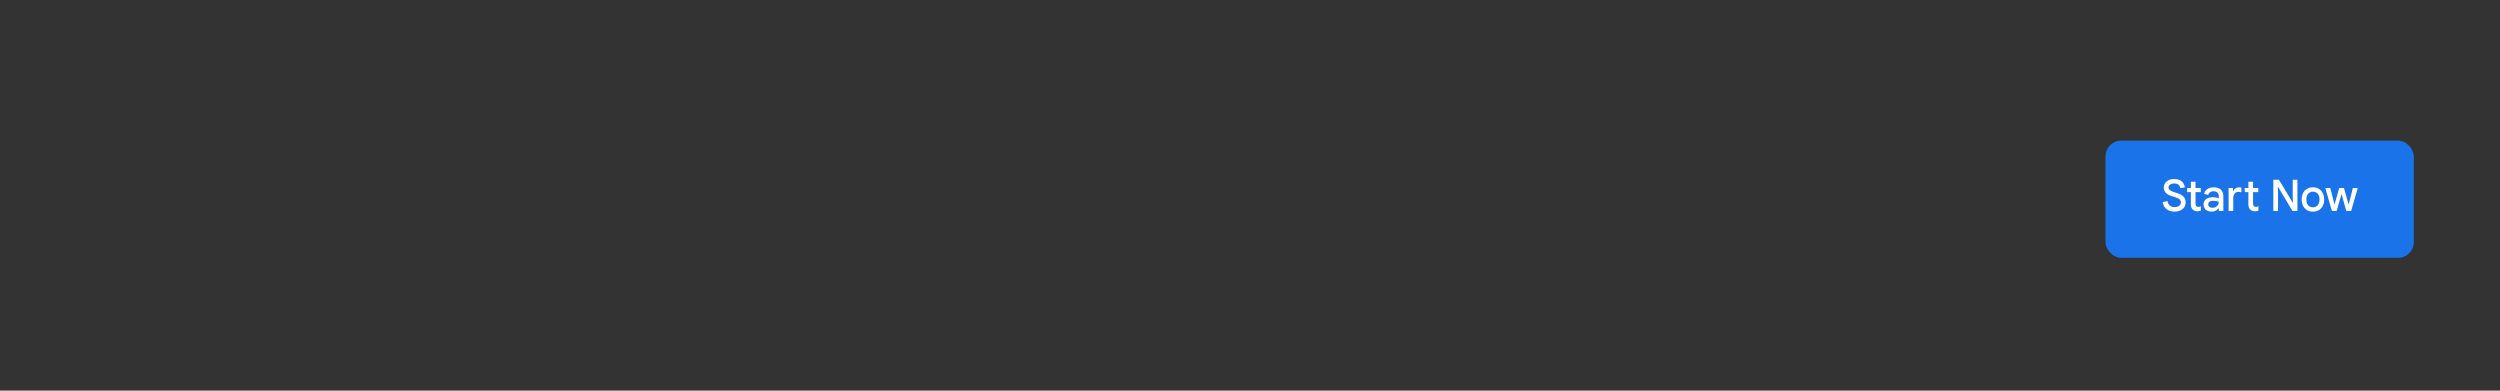 <svg width="320" height="50" viewBox="0 0 320 50" fill="none" xmlns="http://www.w3.org/2000/svg">
<rect x="0" y="0" width="320" height="50" fill="#333333" stroke="none"/>
<rect x="269.5" y="18" width="39.469" height="15" rx="2.02" fill="#1A73E8"/>
<path d="M298.482 27L297.639 24.065H298.281L298.805 26.152H298.828L299.419 24.065H300.027L300.618 26.146H300.641L301.165 24.065H301.796L300.948 27H300.323L299.72 24.869H299.698L299.101 27H298.482Z" fill="white"/>
<path d="M296.056 27.089C295.762 27.089 295.507 27.024 295.291 26.894C295.076 26.76 294.908 26.576 294.789 26.342C294.674 26.107 294.616 25.838 294.616 25.533C294.616 25.224 294.674 24.954 294.789 24.724C294.908 24.489 295.076 24.307 295.291 24.177C295.507 24.043 295.762 23.976 296.056 23.976C296.353 23.976 296.608 24.043 296.82 24.177C297.036 24.307 297.201 24.489 297.317 24.724C297.436 24.954 297.495 25.224 297.495 25.533C297.495 25.838 297.436 26.107 297.317 26.342C297.201 26.576 297.036 26.76 296.82 26.894C296.608 27.024 296.353 27.089 296.056 27.089ZM296.056 26.537C296.223 26.537 296.37 26.498 296.496 26.42C296.623 26.342 296.721 26.228 296.792 26.079C296.863 25.927 296.898 25.745 296.898 25.533C296.898 25.317 296.863 25.135 296.792 24.986C296.721 24.837 296.623 24.724 296.496 24.646C296.37 24.567 296.225 24.528 296.061 24.528C295.894 24.528 295.747 24.567 295.62 24.646C295.494 24.724 295.394 24.837 295.319 24.986C295.249 25.135 295.213 25.317 295.213 25.533C295.213 25.748 295.249 25.931 295.319 26.079C295.394 26.228 295.494 26.342 295.62 26.42C295.751 26.498 295.896 26.537 296.056 26.537Z" fill="white"/>
<path d="M290.985 27V23.005H291.705L293.468 25.934H293.501L293.468 25.17V23.005H294.07V27H293.434L291.588 23.92H291.554L291.588 24.685V27H290.985Z" fill="white"/>
<path d="M285.262 27V24.065H285.826V24.462H285.859C285.9 24.369 285.956 24.287 286.027 24.216C286.101 24.142 286.187 24.084 286.283 24.043C286.384 24.002 286.492 23.982 286.607 23.982C286.678 23.982 286.735 23.985 286.78 23.993C286.825 24 286.864 24.01 286.897 24.021V24.629C286.845 24.603 286.787 24.584 286.724 24.573C286.661 24.558 286.592 24.551 286.518 24.551C286.391 24.551 286.278 24.584 286.177 24.651C286.081 24.718 286.003 24.811 285.943 24.93C285.887 25.049 285.859 25.183 285.859 25.332V27H285.262ZM287.321 24.065H289.062V24.59H287.321V24.065ZM287.795 26.174V23.262H288.392V26.068C288.392 26.202 288.422 26.305 288.482 26.375C288.541 26.446 288.632 26.481 288.755 26.481C288.822 26.481 288.88 26.474 288.928 26.459C288.976 26.44 289.025 26.416 289.073 26.386V26.966C289.013 26.989 288.95 27.007 288.883 27.022C288.816 27.037 288.736 27.045 288.643 27.045C288.383 27.045 288.177 26.968 288.024 26.816C287.872 26.66 287.795 26.446 287.795 26.174Z" fill="white"/>
<path d="M283.068 27.089C282.864 27.089 282.685 27.052 282.533 26.978C282.38 26.899 282.261 26.792 282.176 26.654C282.094 26.516 282.053 26.353 282.053 26.163C282.053 25.966 282.103 25.8 282.204 25.667C282.304 25.529 282.44 25.425 282.611 25.354C282.782 25.284 282.97 25.248 283.174 25.248C283.279 25.248 283.377 25.254 283.47 25.265C283.563 25.272 283.654 25.285 283.743 25.304C283.833 25.319 283.922 25.337 284.011 25.36V25.081C284.011 24.898 283.948 24.753 283.822 24.646C283.695 24.534 283.528 24.478 283.319 24.478C283.152 24.478 283.009 24.519 282.89 24.601C282.775 24.679 282.695 24.794 282.65 24.947L282.12 24.824C282.157 24.642 282.233 24.488 282.349 24.361C282.468 24.235 282.611 24.14 282.778 24.076C282.949 24.009 283.132 23.976 283.325 23.976C283.738 23.976 284.052 24.075 284.268 24.272C284.484 24.469 284.591 24.752 284.591 25.12V27H284.011V26.66H283.978C283.922 26.734 283.851 26.805 283.766 26.872C283.68 26.935 283.58 26.987 283.464 27.028C283.349 27.069 283.217 27.089 283.068 27.089ZM283.202 26.598C283.366 26.598 283.507 26.565 283.626 26.498C283.745 26.427 283.838 26.334 283.905 26.219C283.976 26.1 284.011 25.97 284.011 25.828C283.889 25.784 283.766 25.752 283.643 25.733C283.52 25.711 283.396 25.7 283.269 25.7C283.072 25.7 282.92 25.739 282.812 25.817C282.708 25.895 282.656 26.011 282.656 26.163C282.656 26.293 282.706 26.399 282.806 26.481C282.91 26.559 283.042 26.598 283.202 26.598Z" fill="white"/>
<path d="M279.956 24.065H281.696V24.59H279.956V24.065ZM280.43 26.174V23.262H281.027V26.068C281.027 26.202 281.057 26.305 281.116 26.375C281.176 26.446 281.267 26.481 281.389 26.481C281.456 26.481 281.514 26.474 281.562 26.459C281.611 26.44 281.659 26.416 281.707 26.386V26.966C281.648 26.989 281.583 27.007 281.512 27.022C281.445 27.037 281.365 27.045 281.272 27.045C281.016 27.045 280.811 26.968 280.659 26.816C280.506 26.66 280.43 26.446 280.43 26.174Z" fill="white"/>
<path d="M278.344 27.089C278.073 27.089 277.831 27.043 277.619 26.95C277.407 26.857 277.232 26.719 277.094 26.537C276.961 26.355 276.869 26.131 276.821 25.867L277.435 25.733C277.476 25.964 277.572 26.152 277.725 26.297C277.877 26.438 278.086 26.509 278.35 26.509C278.51 26.509 278.649 26.485 278.768 26.436C278.891 26.388 278.986 26.319 279.053 26.23C279.12 26.137 279.153 26.031 279.153 25.912C279.153 25.786 279.123 25.681 279.064 25.6C279.008 25.518 278.917 25.447 278.79 25.388C278.668 25.324 278.504 25.263 278.3 25.203L278.004 25.109C277.877 25.071 277.753 25.025 277.63 24.969C277.507 24.913 277.396 24.843 277.295 24.757C277.195 24.672 277.115 24.567 277.055 24.445C276.996 24.322 276.966 24.177 276.966 24.009C276.966 23.805 277.02 23.621 277.128 23.457C277.236 23.29 277.388 23.158 277.585 23.061C277.786 22.964 278.024 22.916 278.3 22.916C278.578 22.916 278.815 22.962 279.008 23.055C279.201 23.148 279.352 23.277 279.46 23.441C279.572 23.6 279.64 23.783 279.666 23.987L279.086 24.076C279.064 23.957 279.019 23.853 278.952 23.764C278.885 23.675 278.798 23.606 278.69 23.558C278.586 23.509 278.458 23.485 278.305 23.485C278.164 23.485 278.037 23.507 277.926 23.552C277.814 23.593 277.727 23.651 277.663 23.725C277.6 23.799 277.569 23.887 277.569 23.987C277.569 24.136 277.634 24.259 277.764 24.355C277.894 24.448 278.088 24.534 278.344 24.612L278.634 24.701C278.79 24.75 278.936 24.805 279.069 24.869C279.207 24.932 279.326 25.01 279.427 25.103C279.531 25.196 279.612 25.308 279.672 25.438C279.731 25.564 279.761 25.719 279.761 25.901C279.761 26.094 279.724 26.265 279.65 26.414C279.575 26.563 279.471 26.688 279.337 26.788C279.207 26.888 279.056 26.963 278.885 27.011C278.714 27.063 278.534 27.089 278.344 27.089Z" fill="white"/>
</svg>
